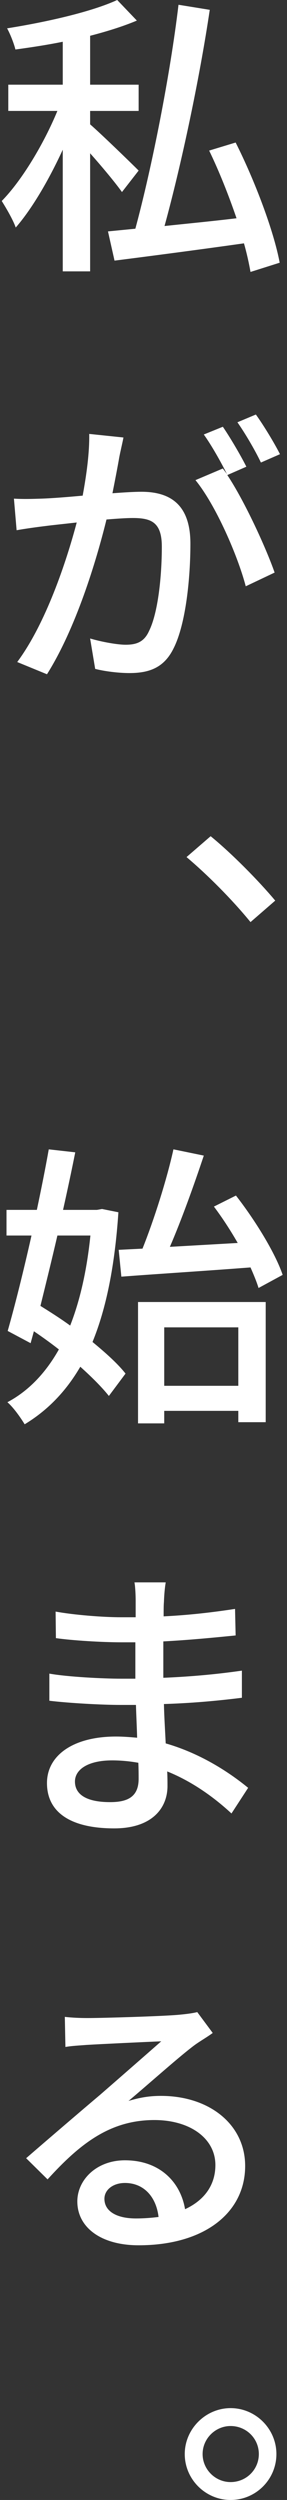 <svg width="65" height="565" viewBox="0 0 65 565" fill="none" xmlns="http://www.w3.org/2000/svg">
<rect x="0" y="0" width="65" height="565" fill="#333333" stroke="none"/>
<path d="M27.623 43.402C26.14 41.312 23.108 37.674 20.411 34.641V61.329H14.212V33.832C11.111 40.571 7.27 47.176 3.564 51.422C2.957 49.67 1.407 47.041 0.396 45.424C4.979 40.773 9.966 32.417 12.998 25.07H1.879V19.14H14.212V9.436C10.572 10.177 6.933 10.716 3.496 11.188C3.159 9.84 2.351 7.751 1.609 6.404C10.505 4.988 20.682 2.696 26.546 0L30.994 4.651C27.961 5.931 24.322 7.077 20.412 8.088V19.141H31.398V25.071H20.412V28.104C22.906 30.261 29.781 36.932 31.398 38.55L27.623 43.402ZM56.737 61.464C56.4 59.576 55.927 57.352 55.254 54.993C44.741 56.476 33.89 57.891 25.939 58.902L24.456 52.297L30.657 51.691C34.43 37.74 38.542 16.916 40.429 1.077L47.506 2.223C45.147 18.061 41.035 37.336 37.261 51.083C42.316 50.544 47.977 50.005 53.571 49.331C51.818 44.208 49.661 38.75 47.37 34.032L53.367 32.212C57.748 40.906 61.993 52.16 63.342 59.372L56.738 61.461L56.737 61.464Z" fill="white"/>
<path d="M27.96 98.874C27.69 100.289 27.285 101.907 27.016 103.322C26.68 105.277 26.073 108.445 25.466 111.478C28.162 111.275 30.521 111.141 32.004 111.141C38.271 111.141 43.123 113.769 43.123 122.867C43.123 130.549 42.112 140.928 39.349 146.454C37.193 150.903 33.823 152.115 29.307 152.115C26.814 152.115 23.646 151.711 21.557 151.171L20.411 144.298C23.108 145.106 26.679 145.713 28.431 145.713C30.79 145.713 32.609 145.174 33.754 142.614C35.776 138.57 36.652 130.348 36.652 123.541C36.652 117.947 34.16 117.071 30.048 117.071C28.701 117.071 26.545 117.205 24.117 117.408C21.759 126.977 17.176 142.006 10.639 152.386L3.9 149.622C10.37 140.928 15.021 126.977 17.378 118.082C14.413 118.419 11.717 118.688 10.234 118.892C8.549 119.093 5.584 119.497 3.764 119.835L3.157 112.692C5.314 112.827 7.269 112.759 9.425 112.692C11.582 112.624 15.087 112.355 18.726 112.018C19.603 107.234 20.276 102.381 20.209 98.067L27.96 98.876V98.874ZM51.479 107.365C55.388 113.228 60.24 123.808 62.195 129.403L55.658 132.503C53.838 125.561 48.85 114.104 44.268 108.511L50.469 105.882C50.739 106.287 51.076 106.691 51.413 107.163C50.065 104.467 47.908 100.625 46.156 98.199L50.469 96.447C52.087 98.806 54.513 102.917 55.794 105.477L51.48 107.364L51.479 107.365ZM59.094 104.535C57.747 101.704 55.522 97.93 53.77 95.437L57.948 93.684C59.701 96.111 62.194 100.222 63.408 102.648L59.094 104.535Z" fill="white"/>
<path d="M56.737 208.395C52.559 203.273 46.897 197.612 42.246 193.703L47.706 188.986C52.424 192.827 58.557 199.028 62.331 203.543L56.737 208.395Z" fill="white"/>
<path d="M26.814 273.974C26.004 286.106 24.051 295.743 20.951 303.29C23.982 305.784 26.679 308.211 28.431 310.434L24.657 315.489C23.107 313.535 20.816 311.243 18.187 308.885C14.885 314.546 10.707 318.791 5.585 321.893C4.641 320.341 3.023 318.051 1.676 316.905C6.393 314.412 10.302 310.368 13.335 304.976C11.447 303.495 9.56 302.146 7.674 300.866L6.933 303.562L1.743 300.799C3.36 295.138 5.315 287.32 7.135 279.233H1.474V273.437H8.348C9.359 268.652 10.303 263.935 11.044 259.756L17.041 260.43C16.233 264.474 15.289 268.921 14.278 273.438H21.96L23.107 273.236L26.814 273.977V273.974ZM12.998 279.231C11.718 284.757 10.37 290.216 9.157 295.136C11.314 296.484 13.672 297.967 15.896 299.585C18.12 293.923 19.67 287.117 20.479 279.232H12.998L12.998 279.231ZM26.882 282.465L32.273 282.196C34.901 275.658 37.799 266.493 39.282 259.753L46.156 261.168C43.932 267.841 41.101 275.725 38.473 281.791L53.839 280.915C52.221 278.084 50.334 275.187 48.447 272.692L53.435 270.199C57.748 275.725 62.33 283.138 64.015 288.126L58.556 291.09C58.151 289.742 57.477 288.126 56.736 286.44C46.223 287.25 35.372 287.922 27.487 288.529L26.881 282.463L26.882 282.465ZM31.262 294.259H60.175V321.419H53.974V318.857H37.193V321.688H31.262V294.259ZM37.193 299.987V313.196H53.974V299.987H37.193Z" fill="white"/>
<path d="M52.424 409.848C48.716 406.411 43.729 402.705 37.867 400.346C37.933 401.626 37.933 402.772 37.933 403.648C37.933 408.636 34.429 413.219 25.87 413.219C15.963 413.219 10.639 409.579 10.639 402.974C10.639 396.774 16.502 392.461 26.274 392.461C27.892 392.461 29.509 392.596 31.059 392.731C30.993 390.304 30.858 387.676 30.79 385.318H27.285C23.107 385.318 15.693 384.914 11.179 384.374V378.242C15.29 378.984 23.377 379.388 27.353 379.388H30.656V371.165H27.488C23.108 371.165 16.436 370.761 12.662 370.222L12.594 364.223C16.638 364.965 23.175 365.505 27.422 365.505H30.724V361.73C30.724 360.652 30.657 358.698 30.454 357.619H37.53C37.328 358.832 37.194 360.248 37.125 362.067C37.058 362.809 37.058 363.955 37.058 365.303C42.45 365.033 47.505 364.494 53.232 363.618L53.367 369.615C48.582 370.087 43.191 370.626 36.99 370.963V379.185C43.392 378.915 49.188 378.376 54.783 377.568V383.7C48.785 384.442 43.326 384.914 37.125 385.116C37.193 388.08 37.395 391.182 37.53 394.011C45.954 396.438 52.491 401.02 56.198 404.053L52.425 409.849L52.424 409.848ZM31.329 398.391C29.442 398.054 27.421 397.852 25.399 397.852C19.872 397.852 16.974 399.94 16.974 402.636C16.974 405.4 19.333 407.287 24.927 407.287C28.634 407.287 31.397 406.276 31.397 402.03C31.397 401.086 31.397 399.873 31.33 398.391H31.329Z" fill="white"/>
<path d="M48.178 459.456C46.897 460.399 45.347 461.276 44.134 462.153C40.831 464.579 33.688 470.981 29.106 474.821C31.734 474.013 33.957 473.676 36.451 473.676C47.436 473.676 55.523 480.146 55.523 489.513C55.523 500.027 46.358 507.44 31.396 507.44C22.77 507.44 17.513 503.329 17.513 497.534C17.513 492.681 21.826 488.233 28.296 488.233C36.248 488.233 40.898 493.22 41.91 499.285C46.289 497.263 48.783 493.826 48.783 489.311C48.783 483.245 42.987 479.134 34.967 479.134C24.993 479.134 18.186 484.391 10.773 492.545L5.921 487.76C10.908 483.446 18.86 476.64 22.702 473.405C26.274 470.306 33.215 464.24 36.517 461.342C33.081 461.477 23.107 461.948 19.67 462.152C18.052 462.286 16.3 462.353 14.817 462.622L14.682 455.816C16.3 456.017 18.322 456.086 19.872 456.086C23.242 456.086 36.922 455.681 40.495 455.344C42.718 455.142 43.864 454.94 44.674 454.738L48.178 459.455V459.456ZM35.912 501.038C35.373 496.454 32.543 493.355 28.297 493.355C25.601 493.355 23.648 494.905 23.648 496.927C23.648 499.758 26.411 501.376 30.791 501.376C32.611 501.376 34.295 501.241 35.912 501.039V501.038Z" fill="white"/>
<path d="M62.6 554.622C62.6 560.35 57.949 565 52.221 565C46.56 565 41.843 560.35 41.843 554.622C41.843 548.96 46.56 544.243 52.221 544.243C57.949 544.243 62.6 548.96 62.6 554.622ZM58.623 554.622C58.623 551.117 55.793 548.286 52.221 548.286C48.784 548.286 45.886 551.117 45.886 554.622C45.886 558.126 48.784 560.957 52.221 560.957C55.794 560.957 58.623 558.126 58.623 554.622Z" fill="white"/>
</svg>
